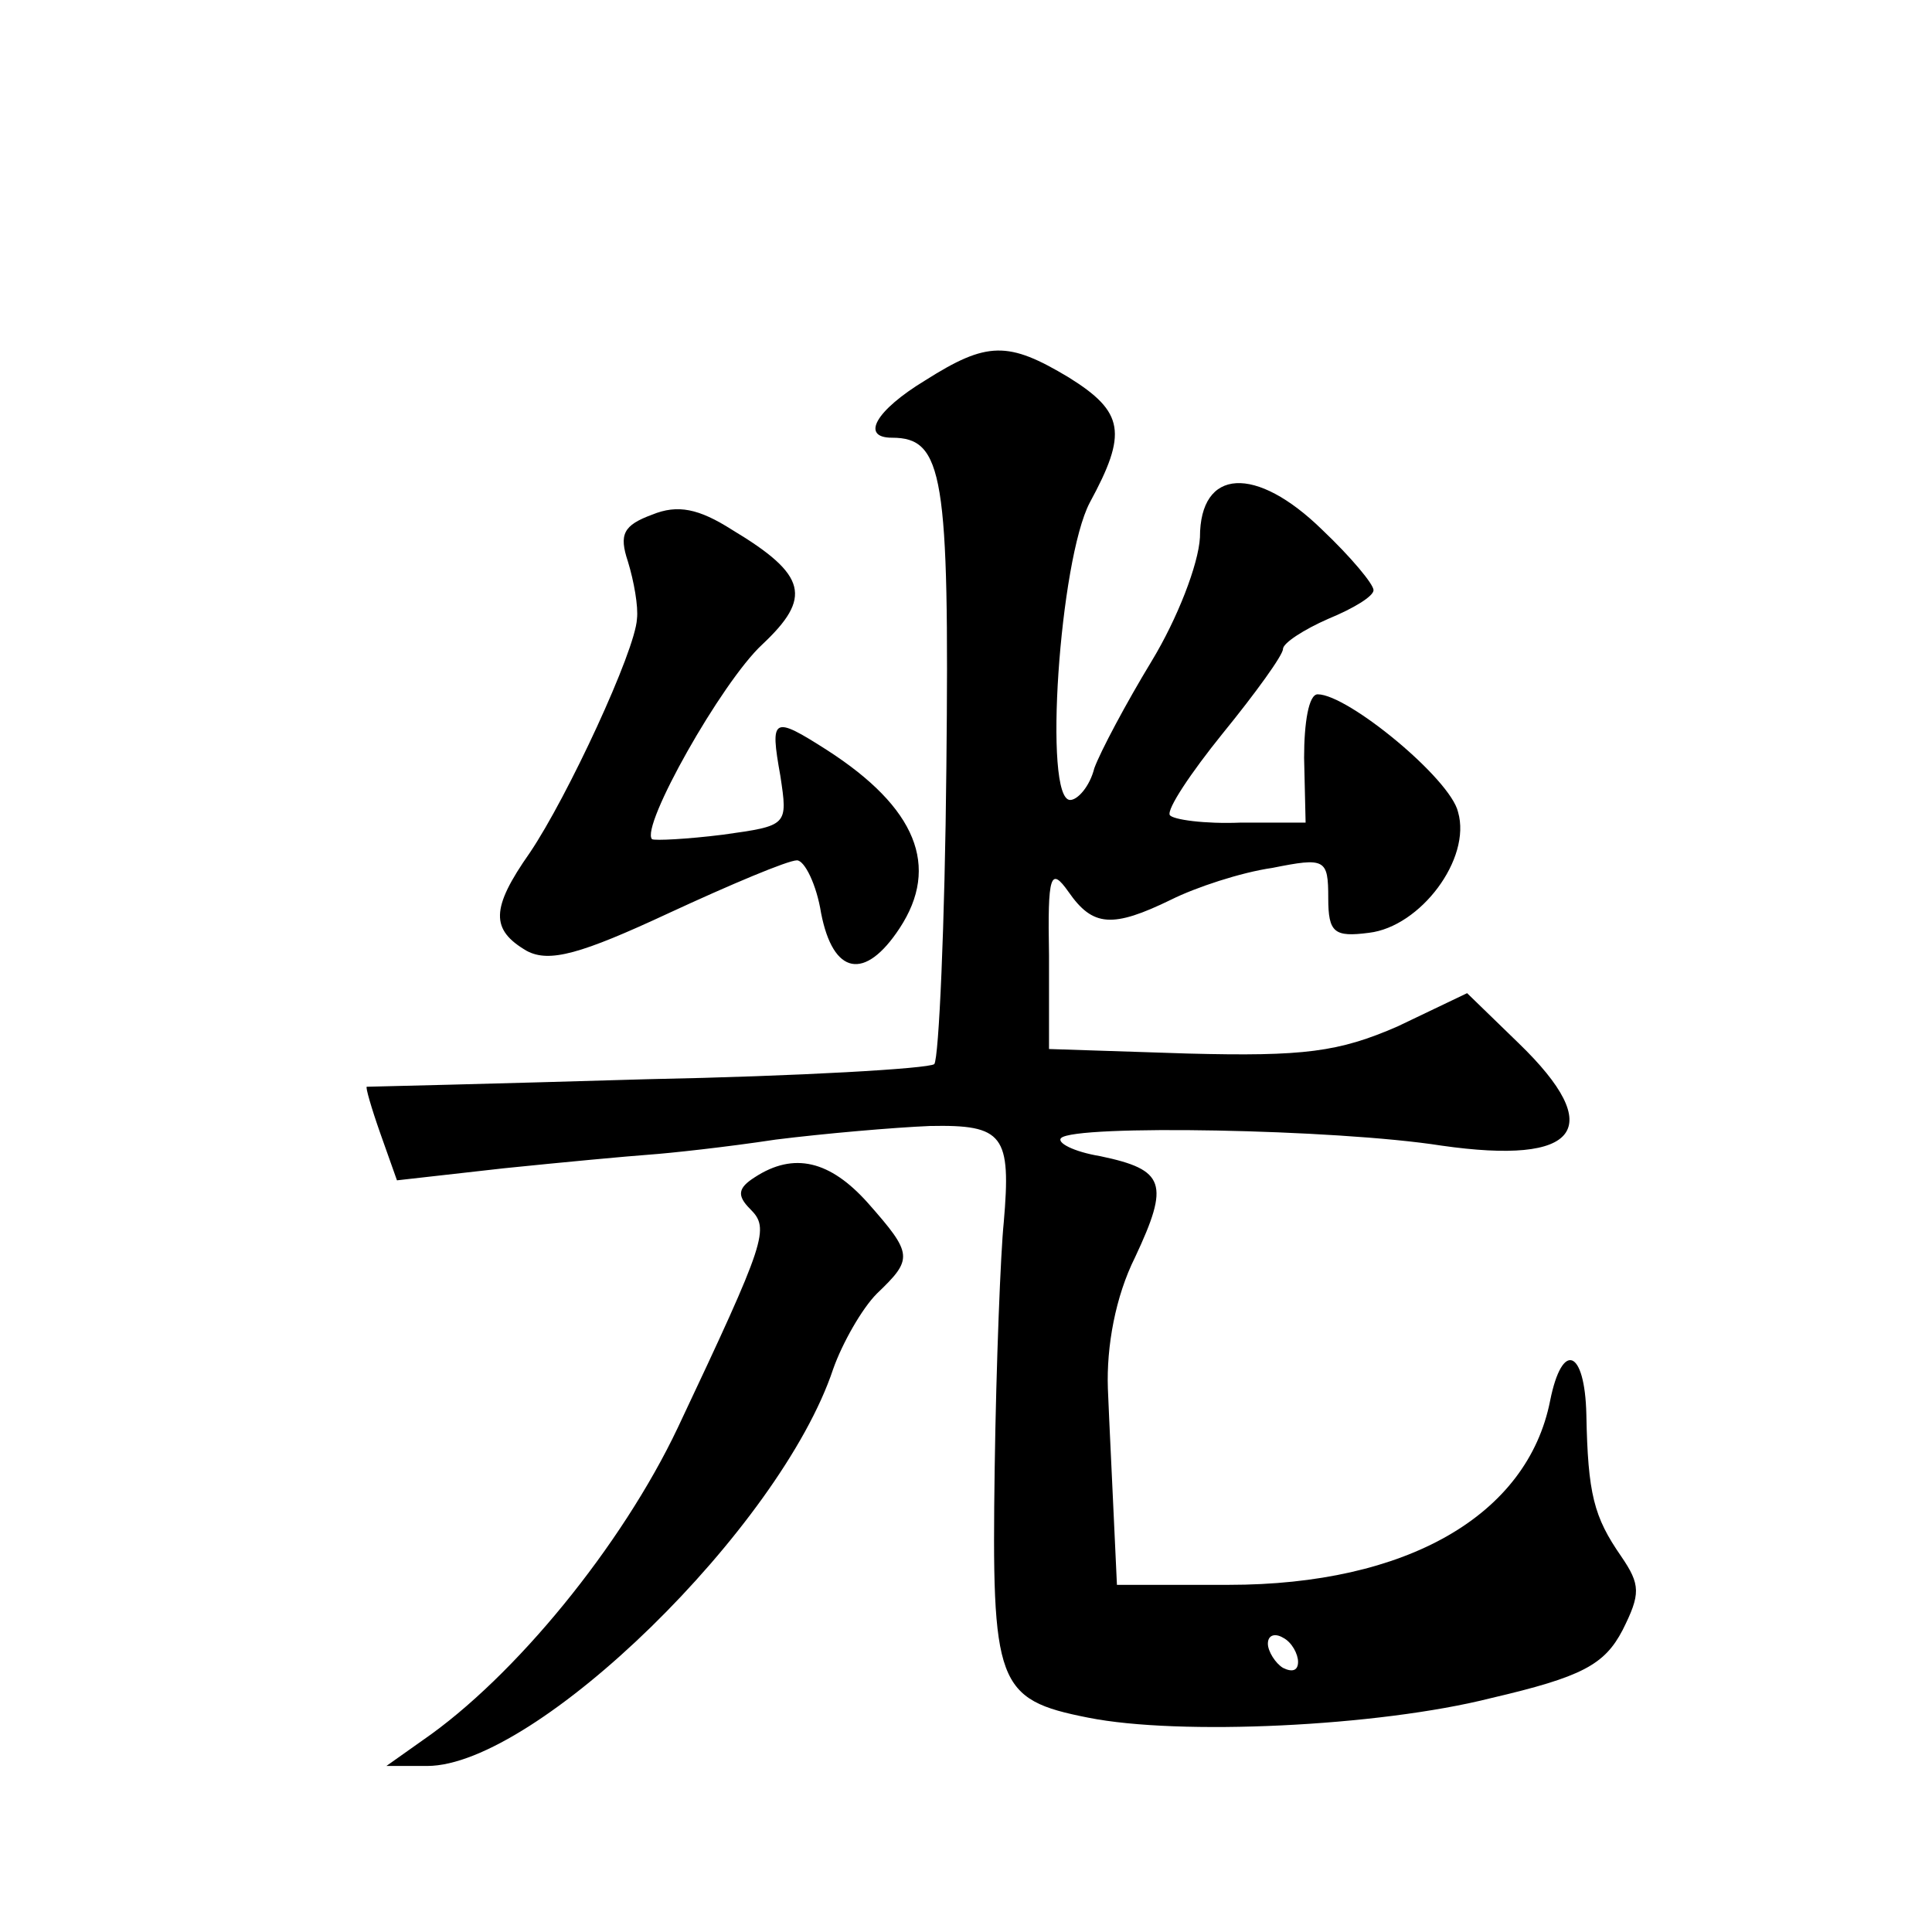 <?xml version="1.0" standalone="no"?>
<!DOCTYPE svg PUBLIC "-//W3C//DTD SVG 20010904//EN"
 "http://www.w3.org/TR/2001/REC-SVG-20010904/DTD/svg10.dtd">
<svg version="1.0" xmlns="http://www.w3.org/2000/svg"
 width="128pt" height="128pt" viewBox="0 0 128 128"
 preserveAspectRatio="xMidYMid meet">
<g transform="translate(0,128) scale(0.1,-0.1)"
fill="#0" stroke="none">
<path d="M613 1028 c-33 -20 -43 -38 -22 -38 34 0 38 -25 36 -218 -1 -105 -5 -193
-8 -197 -4 -3 -89 -8 -190 -10 -101 -3 -185 -5 -186 -5 -1 0 3 -14 9 -31 l11 -31
71 8 c39 4 82 8 96 9 14 1 51 5 84 10 32 4 78 8 102 9 49 1 54 -6 49 -64 -2 -19
-5 -93 -6 -163 -2 -143 1 -153 62 -165 60 -12 192 -6 267 13 60 14 75 22 87 45
12 24 12 30 -1 49 -18 26 -22 41 -23 94 -1 43 -16 49 -24 9 -15 -76 -95 -122 -213
-122 l-74 0 -2 43 c-1 23 -3 62 -4 87 -1 28 5 61 18 87 23 49 20 58 -23 67 -18
3 -29 9 -26 12 9 9 182 6 252 -5 91 -13 110 11 51 68 l-34 33 -46 -22 c-39 -17
-62 -20 -139 -18 l-92 3 0 62 c-1 54 1 59 13 42 16 -23 29 -24 68 -5 16 8 46 18
67 21 35 7 37 6 37 -20 0 -23 4 -26 27 -23 34 4 68 49 59 80 -5 22 -73 78 -93 78
-6 0 -9 -19 -9 -42 l1 -43 -43 0 c-24 -1 -45 2 -47 5 -2 4 14 28 35 54 22 27 40
52 40 56 0 4 14 13 30 20 17 7 30 15 30 19 0 4 -15 22 -34 40 -44 43 -81 41 -81
-5 -1 -18 -15 -54 -32 -82 -17 -28 -34 -60 -38 -71 -3 -12 -11 -21 -16 -21 -18
0 -7 159 13 197 25 46 23 60 -14 83 -40 24 -54 24 -95 -2z m247 -849 c0 -6 -4 -7
-10 -4 -5 3 -10 11 -10 16 0 6 5 7 10 4 6 -3 10 -11 10 -16z M432 939 c-19 -7 -22
-13 -16 -31 4 -13 7 -30 6 -38 -1 -21 -46 -118 -71 -155 -26 -37 -26 -51 -2 -65
15 -8 36 -2 94 25 41 19 79 35 85 35 5 0 13 -16 16 -35 8 -41 29 -45 52 -10 27
41 11 80 -48 118 -36 23 -38 22 -31 -17 5 -33 5 -33 -38 -39 -24 -3 -45 -4 -47
-3 -8 8 46 104 73 129 33 31 30 46 -20 76 -22 14 -36 17 -53 10z M500 500 c-11
-7 -12 -12 -3 -21 13 -13 11 -20 -48 -145 -37 -78 -108 -165 -169 -207 l-24 -17
27 0 c72 0 234 158 269 263 6 17 19 40 29 50 24 23 24 26 -6 60 -25 28 -49 34 -75
17z"/>
</g>
</svg>

